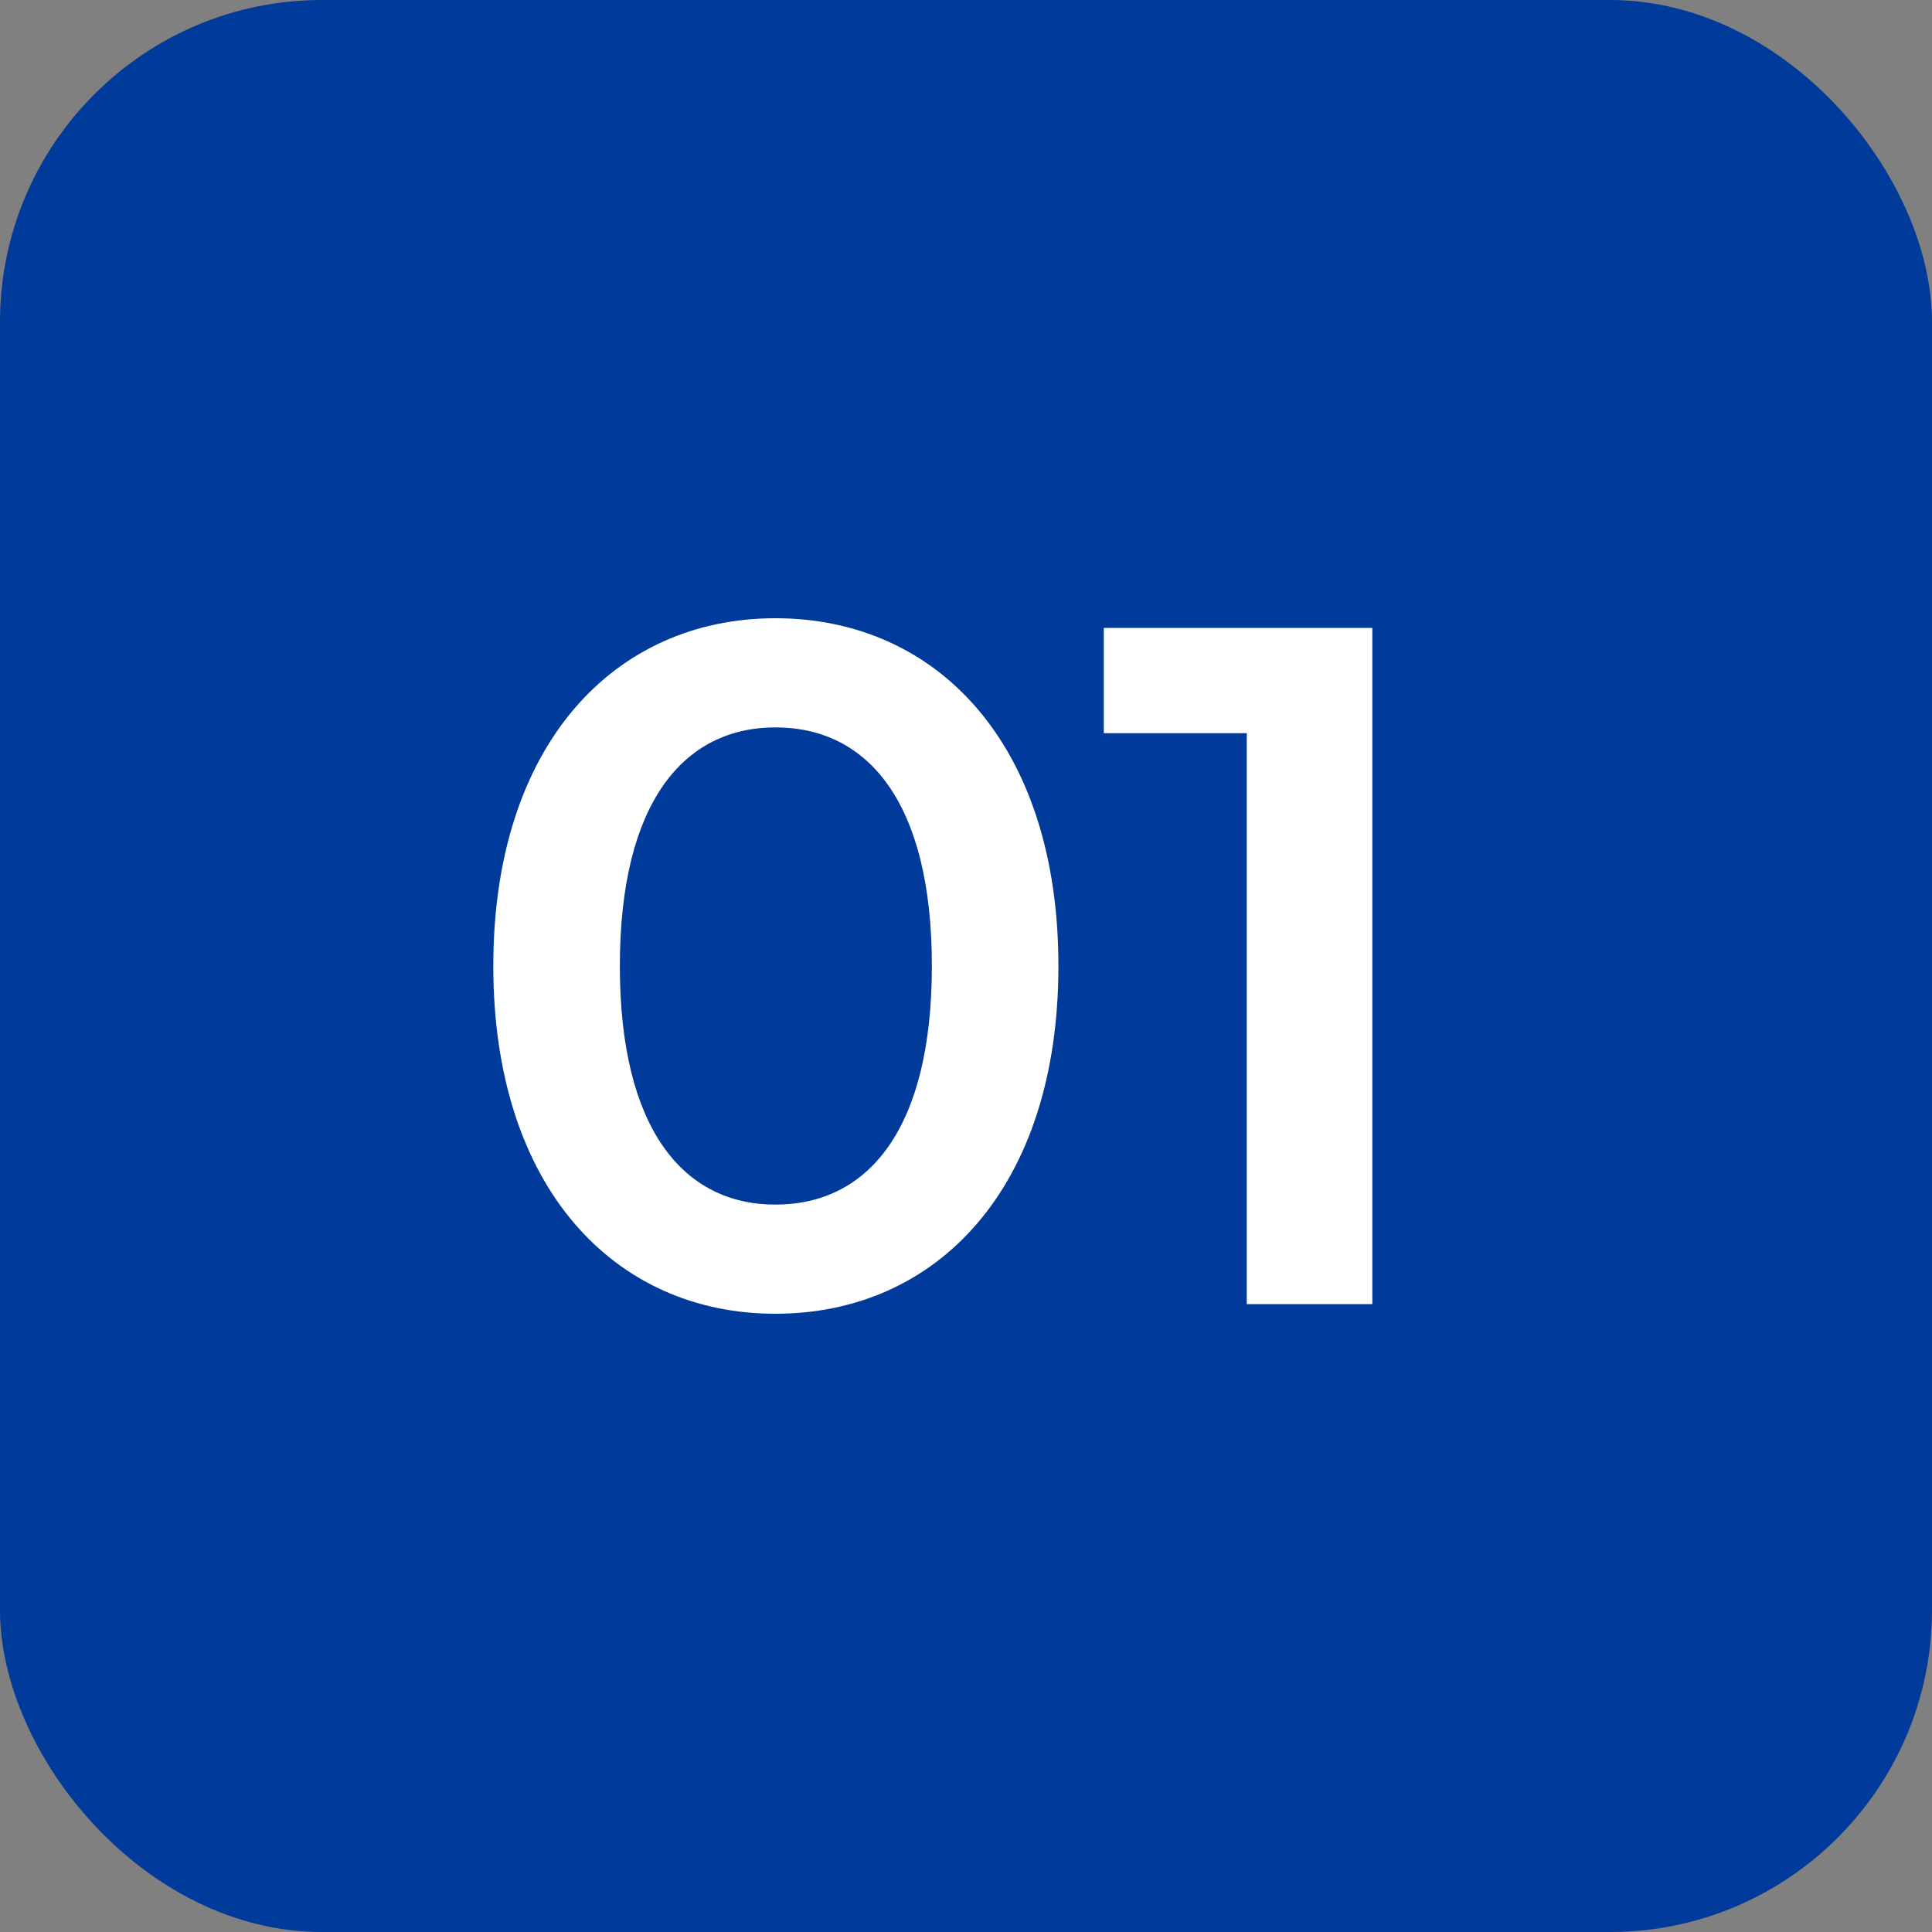 <svg xmlns="http://www.w3.org/2000/svg" width="60" height="60" viewBox="0 0 60 60" fill="none"><rect x="0" y="0" width="60" height="60" fill="#808080" stroke="none"/><rect width="60" height="60" rx="10" fill="#003A9A"></rect><path d="M24.08 40.8C19.1 40.8 15.32 36.9 15.32 30C15.32 23.1 19.1 19.2 24.08 19.2C29.09 19.2 32.87 23.1 32.87 30C32.87 36.9 29.09 40.8 24.08 40.8ZM24.08 37.41C26.96 37.41 28.94 35.07 28.94 30C28.94 24.93 26.96 22.59 24.08 22.59C21.23 22.59 19.25 24.93 19.25 30C19.25 35.07 21.23 37.41 24.08 37.41ZM34.279 19.5H42.619V40.5H38.719V22.77H34.279V19.5Z" fill="white"></path></svg>
